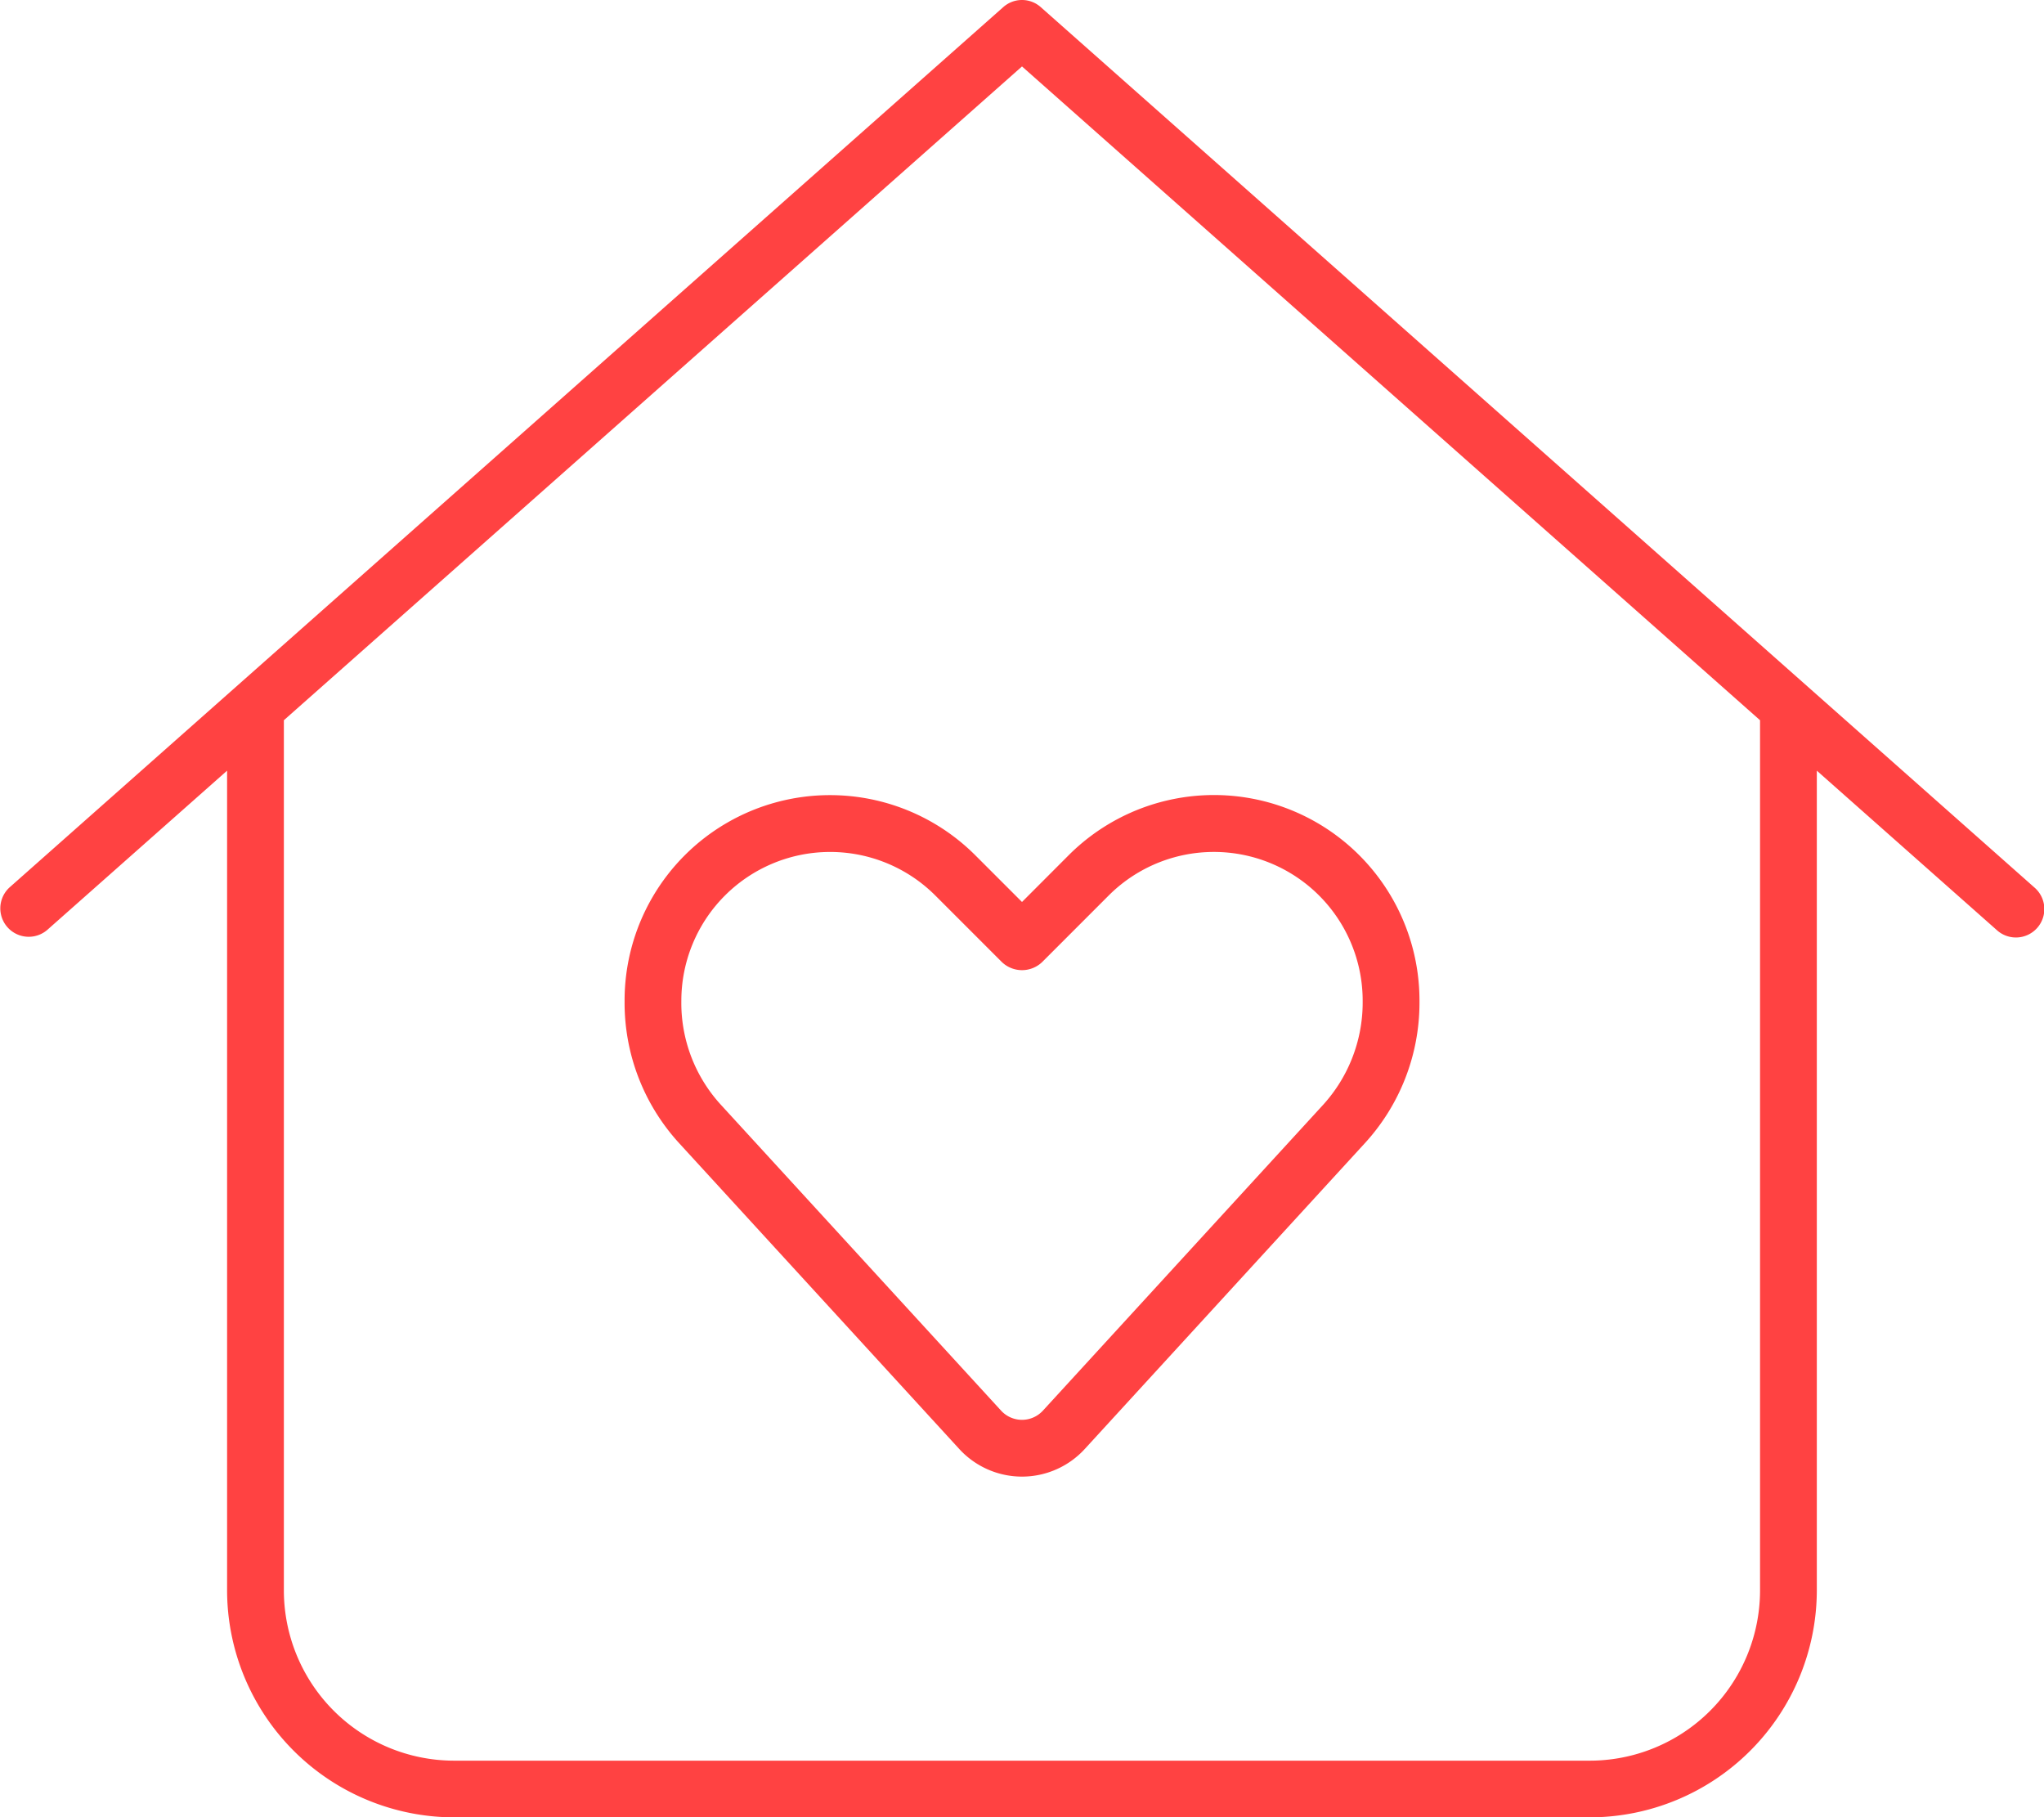 <svg xmlns="http://www.w3.org/2000/svg" width="89.992" height="80" viewBox="0 0 89.992 80">
  <path id="house-heart-thin" d="M45.834.291a1.242,1.242,0,0,0-1.656,0L.43,39.039a1.251,1.251,0,0,0,1.656,1.875L10.008,33.9V69.975a10.009,10.009,0,0,0,10,10H70a10.009,10.009,0,0,0,10-10V33.9l7.921,7.015a1.251,1.251,0,1,0,1.656-1.875ZM12.508,69.975V31.68L45.006,2.9,77.5,31.68v38.3a7.5,7.5,0,0,1-7.5,7.5h-50A7.5,7.5,0,0,1,12.508,69.975Zm17.5-25.952A6.551,6.551,0,0,1,41.194,39.4l2.922,2.922a1.283,1.283,0,0,0,1.781,0L48.818,39.4a6.551,6.551,0,0,1,11.187,4.625v.094a6.693,6.693,0,0,1-1.75,4.5L45.928,62.07a1.249,1.249,0,0,1-1.844,0L31.757,48.617a6.635,6.635,0,0,1-1.75-4.5v-.094Zm6.547-9.046a9.042,9.042,0,0,0-9.046,9.046v.094A9.148,9.148,0,0,0,29.913,50.3L42.241,63.757a3.747,3.747,0,0,0,5.531,0L60.1,50.3a9.148,9.148,0,0,0,2.406-6.187v-.094a9.048,9.048,0,0,0-15.452-6.39L45.006,39.68l-2.047-2.047A9.046,9.046,0,0,0,36.553,34.977Z" transform="translate(-0.01 0.025)" fill="#ff4242"/>
</svg>
